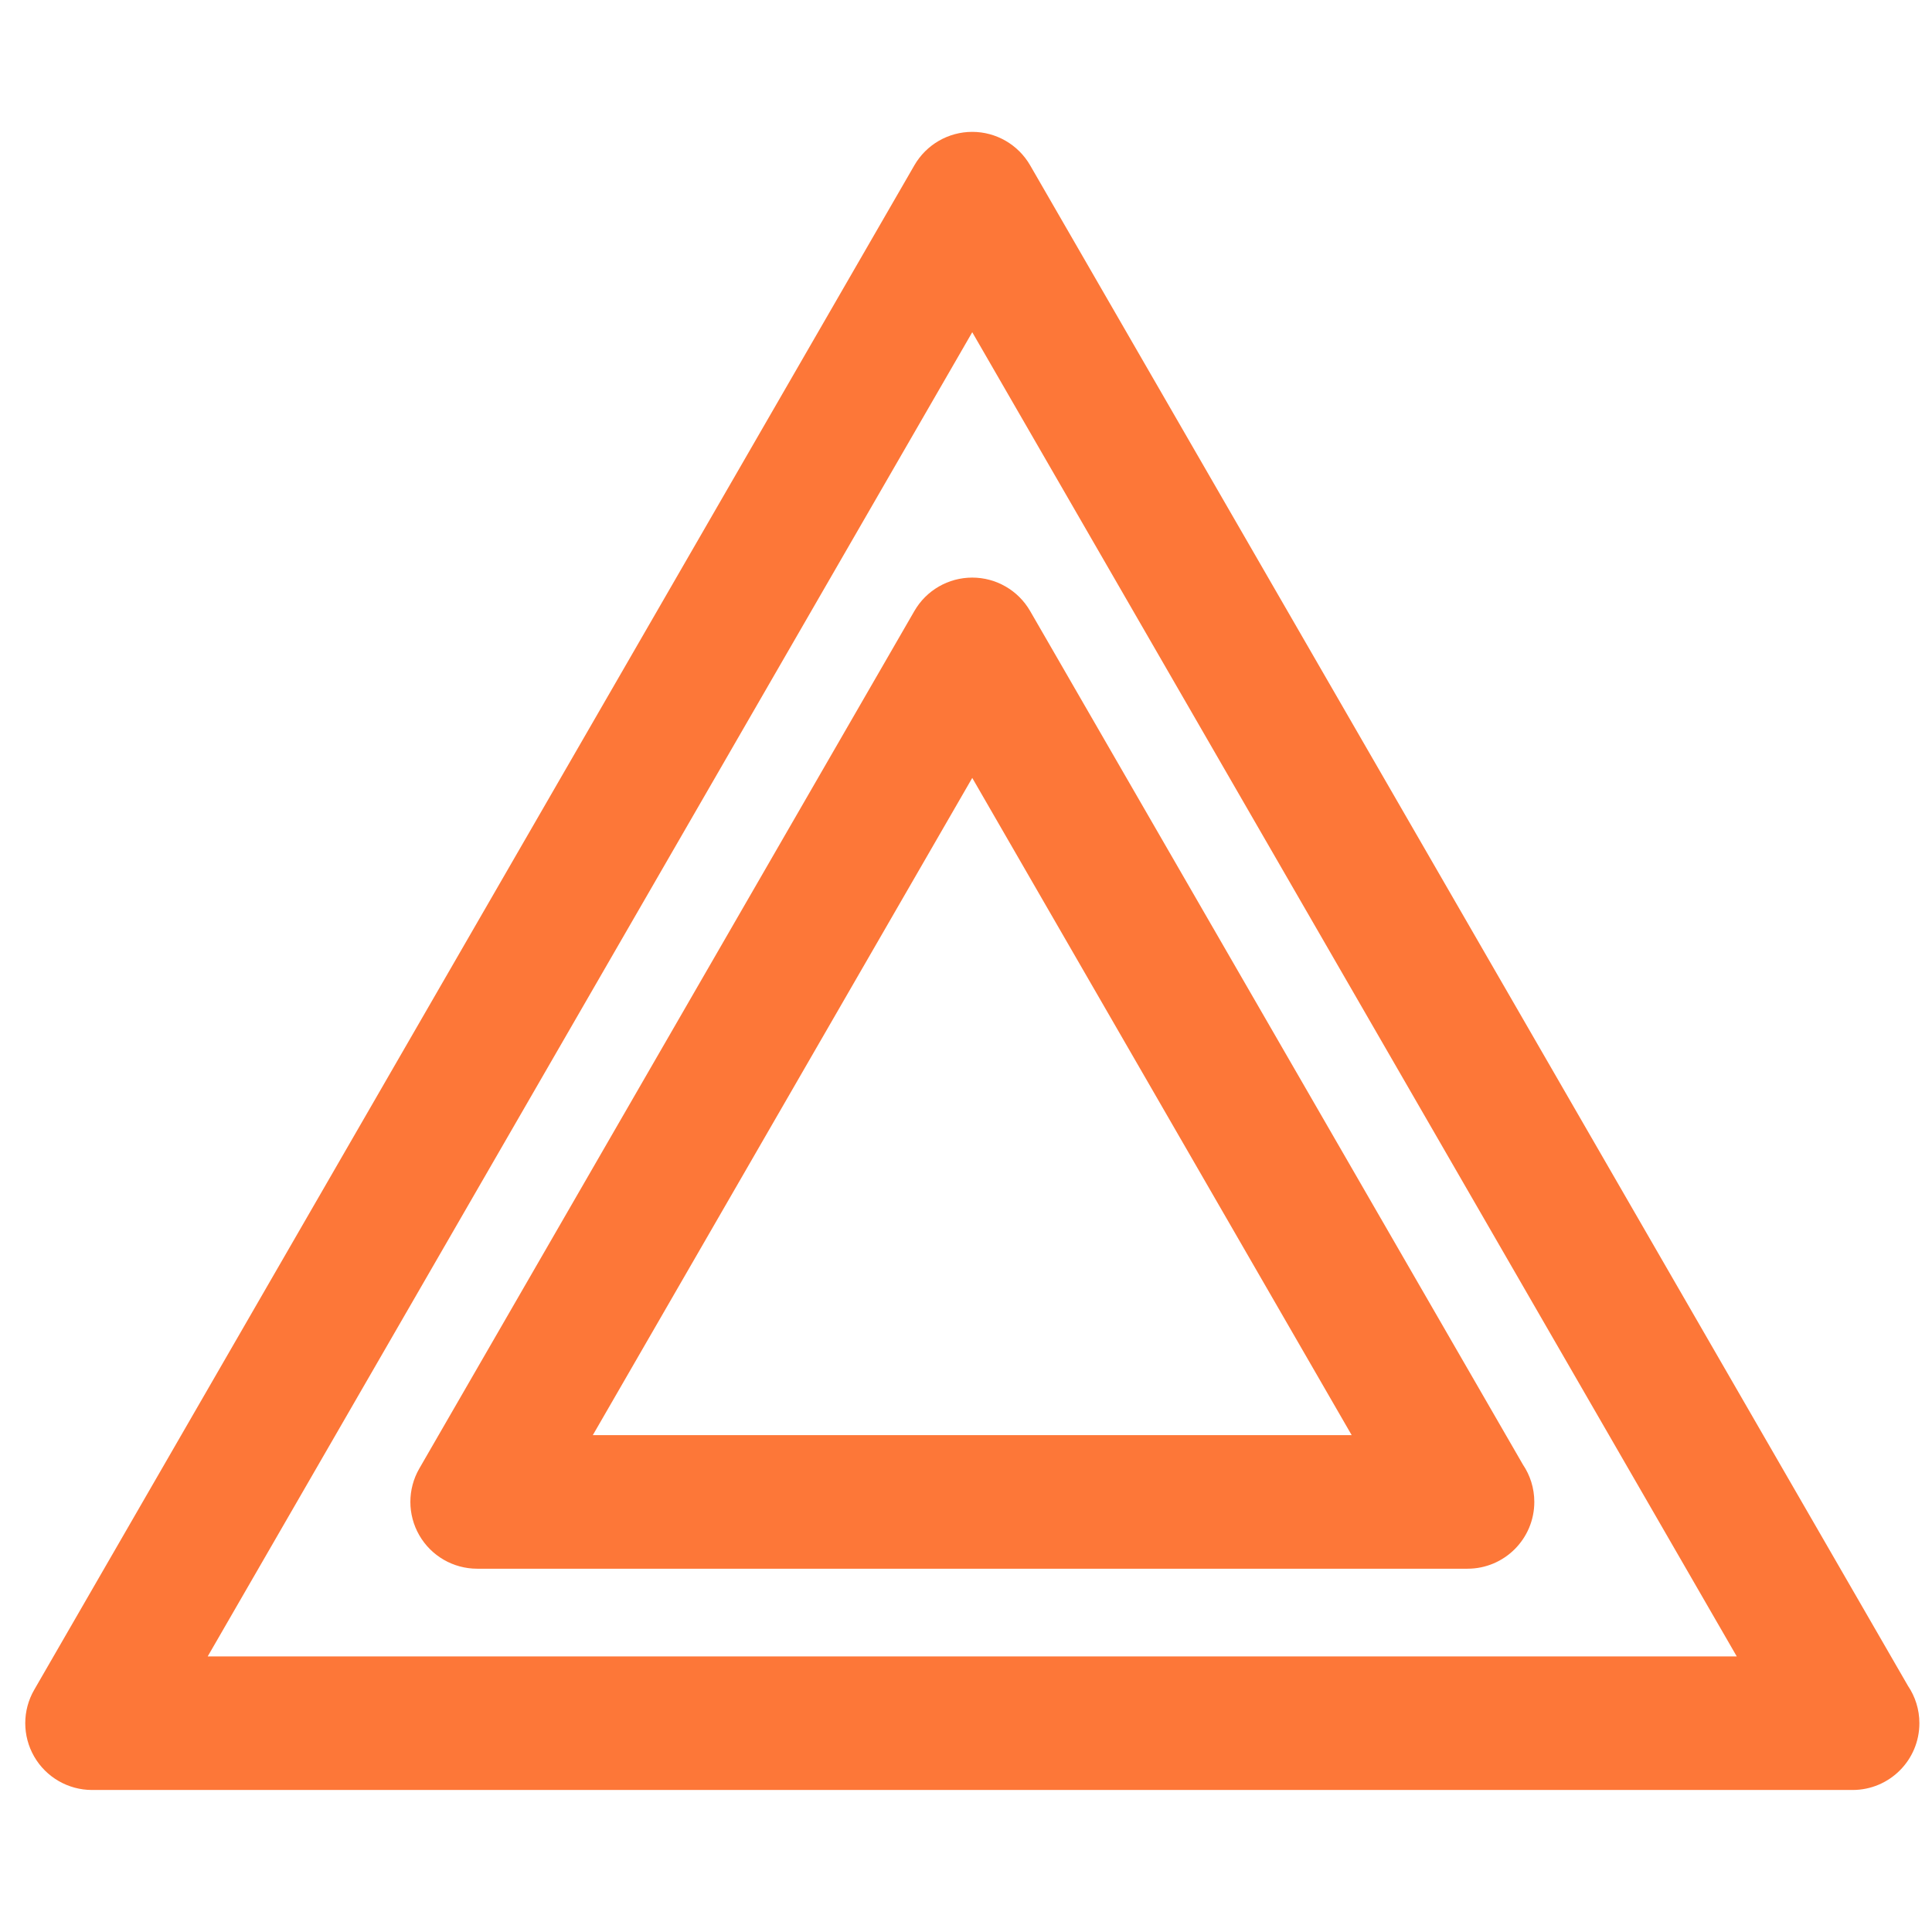 <svg width="51" height="51" viewBox="0 0 51 51" fill="none" xmlns="http://www.w3.org/2000/svg">
<g clip-path="url(#clip0_835_2142)">
<path d="M50.366 44.503L27.192 4.362C26.877 3.817 26.295 3.481 25.665 3.481C25.035 3.481 24.453 3.817 24.138 4.362L0.903 44.607C0.588 45.152 0.588 45.824 0.903 46.37C1.218 46.915 1.8 47.251 2.43 47.251H48.899C48.901 47.251 48.903 47.251 48.904 47.251C49.878 47.251 50.667 46.462 50.667 45.488C50.667 45.123 50.556 44.784 50.366 44.503ZM5.483 43.725L25.665 8.77L45.846 43.725H5.483Z" fill="#FD7738"/>
<path d="M24.138 16.128L11.069 38.765C10.754 39.31 10.754 39.983 11.069 40.528C11.383 41.073 11.965 41.41 12.595 41.41H38.734C38.736 41.41 38.738 41.41 38.739 41.41C39.713 41.41 40.502 40.62 40.502 39.647C40.502 39.282 40.391 38.943 40.201 38.661L27.192 16.128C26.877 15.583 26.295 15.247 25.665 15.247C25.035 15.247 24.453 15.582 24.138 16.128ZM35.681 37.884H15.649L25.665 20.535L35.681 37.884Z" fill="#FD7738"/>
</g>
<defs>
<clipPath id="clip0_835_2142">
<rect width="50" height="50" fill="white" transform="translate(0.667 0.366)"/>
</clipPath>
</defs>
</svg>

